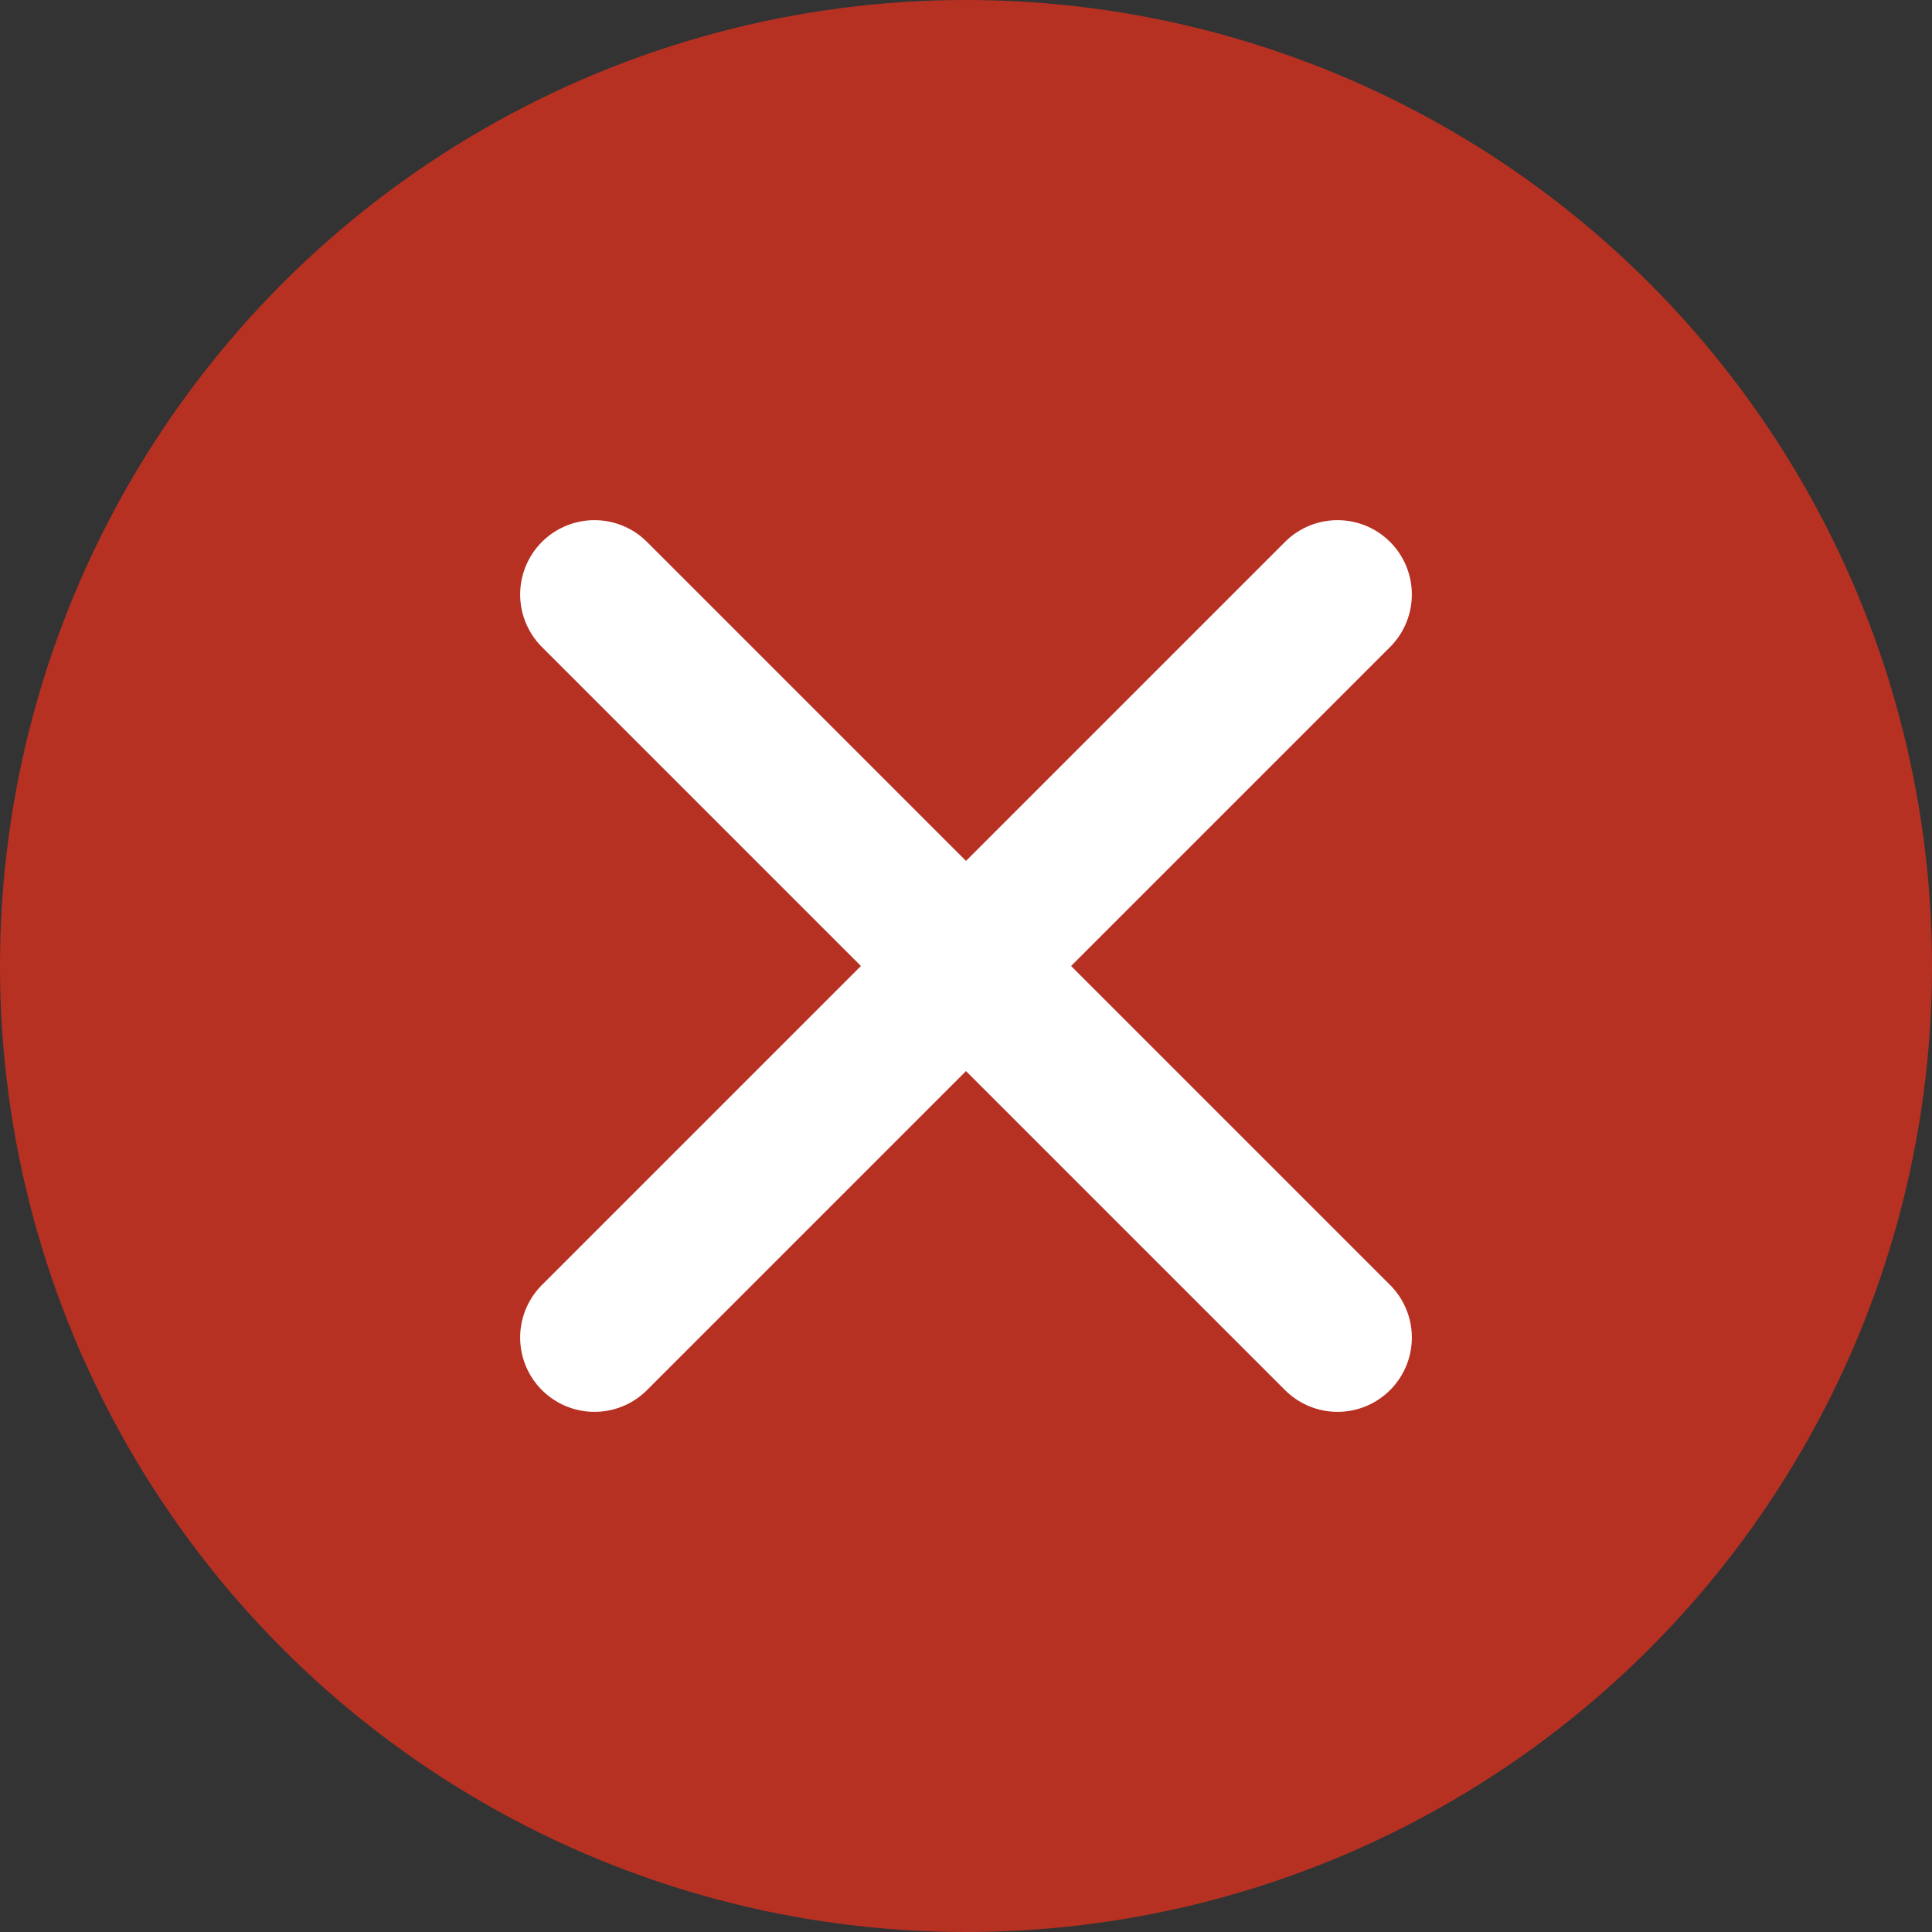 <svg width="13" height="13" viewBox="0 0 13 13" fill="none" xmlns="http://www.w3.org/2000/svg">
<rect x="0" y="0" width="13" height="13" fill="#333333" stroke="none"/>
<circle cx="6.5" cy="6.5" r="6.5" fill="#B73123"/>
<path d="M9 4L4 9M4 4L9 9" stroke="white" stroke-linecap="round"/>
</svg>

